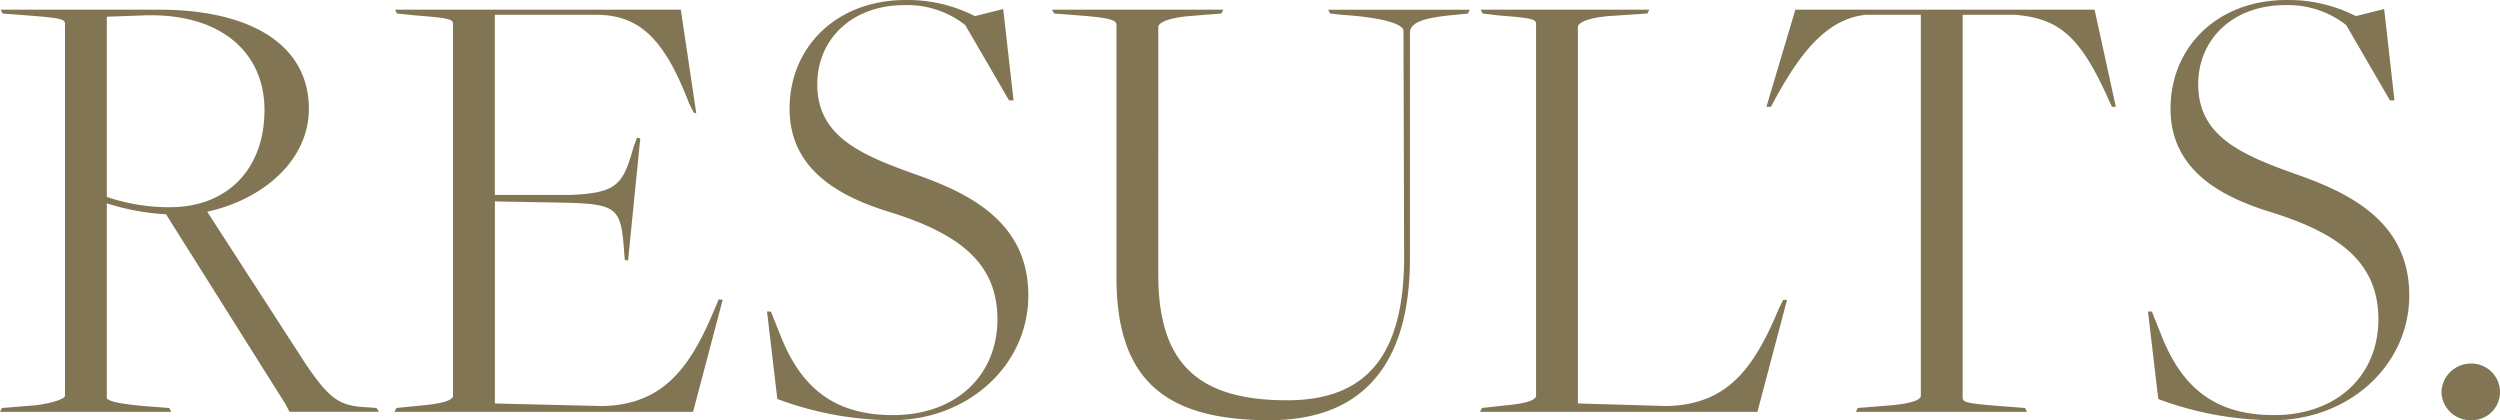 <?xml version="1.0" encoding="UTF-8"?>
<svg xmlns="http://www.w3.org/2000/svg" width="404.04" height="67.912" viewBox="0 0 404.04 67.912">
  <path id="Path_4904" data-name="Path 4904" d="M2278.472,100h27.664l-.312-.624-4.056-.312c-2.392-.208-6.032-.624-6.032-1.352V66.3a37.858,37.858,0,0,0,9.568,1.768l19.24,30.576.728,1.352h14.456l-.416-.624-1.352-.1c-4.576-.208-6.136-1.144-10.192-7.176l-15.808-24.44c9.048-1.976,16.432-8.32,16.432-16.64,0-9.984-8.84-16.016-24.336-16.016h-25.48l.312.624,4.056.312c5.408.416,6.032.624,6.032,1.352V97.4c0,.624-2.912,1.352-4.992,1.56l-5.2.416Zm27.456-33.072a31.248,31.248,0,0,1-10.192-1.664V36.144l5.72-.208c12.48-.52,19.76,5.824,19.76,15.288C2321.216,60.9,2315.08,66.928,2305.928,66.928Zm36.3,33.072h48.256l4.784-18.1-.624-.1-.624,1.456c-3.848,9.256-8.112,15.6-18.2,15.808l-17.368-.416V65.992l11.336.208c8.632.208,9.048.936,9.568,8.112l.1,1.144.52.1,1.976-19.76-.52-.1-.52,1.352c-1.768,6.24-2.6,7.592-10.4,7.9h-12.064V35.832h16.328c6.968,0,11.024,3.744,15.08,14.352l.728,1.456.416.1L2388.5,35h-46.176l.312.624,3.016.312c5.408.416,6.032.624,6.032,1.352V97.4c0,.624-1.352,1.248-4.992,1.56l-4.16.416Zm80.392,1.352c12.272,0,22.048-8.84,22.048-20.176,0-12.064-9.88-16.64-18.512-19.656-8.736-3.12-15.6-6.136-15.6-14.456,0-7.28,5.616-12.792,14.04-12.792a15.16,15.16,0,0,1,9.88,3.224l7.072,12.168h.728L2440.608,34.9l-4.576,1.144a23.868,23.868,0,0,0-11.232-2.6c-11.024,0-18.72,7.488-18.72,17.576,0,9.984,8.32,14.248,16.016,16.64,11.128,3.432,17.576,8.112,17.576,17.368,0,9.152-6.76,15.5-16.848,15.5-9.152,0-14.664-4.056-18.1-12.584l-1.664-4.16h-.624L2404.1,97.92A53.716,53.716,0,0,0,2422.616,101.352Zm61.048,0c14.768,0,22.672-8.736,22.672-26.1v-36.5c0-1.872,2.808-2.5,7.28-2.912l2.08-.208.312-.624h-22.88l.312.624,1.976.208c6.344.416,9.88,1.456,9.88,2.6l.1,36.5c0,16.016-6.136,23.192-18.928,23.192-14.456,0-20.8-6.032-20.8-20.28V37.808c0-.624,1.352-1.456,4.992-1.768l5.2-.416.312-.624h-27.664l.312.624,4.056.312c5.408.416,6.032.832,6.032,1.56V78.264C2458.912,94.8,2466.712,101.352,2483.664,101.352ZM2517.672,100H2562.5l4.784-18.1h-.624l-.624,1.248c-3.952,9.464-8.112,15.7-18.2,15.912l-14.352-.416V37.808c0-.624,1.352-1.456,4.992-1.768l6.24-.416.312-.624h-27.248l.312.624,2.6.312c5.408.416,6.032.624,6.032,1.352V97.4c0,.624-1.352,1.248-4.992,1.56l-3.744.416Zm60.736,0h27.664l-.312-.624-4.056-.312c-5.408-.416-6.032-.624-6.032-1.352V35.832h8.528c6.968.624,10.4,3.328,14.976,13.52l.624,1.352h.624L2616.992,35h-48.36l-4.68,15.7h.728l.728-1.352c3.952-7.176,8.216-12.9,14.664-13.52h8.84V97.4c0,.624-1.352,1.248-4.992,1.56l-5.2.416Zm67.392,1.352c12.272,0,22.048-8.84,22.048-20.176,0-12.064-9.88-16.64-18.512-19.656-8.736-3.12-15.6-6.136-15.6-14.456,0-7.28,5.616-12.792,14.04-12.792a15.16,15.16,0,0,1,9.88,3.224l7.072,12.168h.728L2663.792,34.9l-4.576,1.144a23.868,23.868,0,0,0-11.232-2.6c-11.024,0-18.72,7.488-18.72,17.576,0,9.984,8.32,14.248,16.016,16.64,11.128,3.432,17.576,8.112,17.576,17.368,0,9.152-6.76,15.5-16.848,15.5-9.152,0-14.664-4.056-18.1-12.584l-1.664-4.16h-.624l1.664,14.144A53.716,53.716,0,0,0,2645.8,101.352Zm32.136,0a4.55,4.55,0,0,0,4.576-4.576,4.616,4.616,0,0,0-4.576-4.576,4.758,4.758,0,0,0-4.888,4.576A4.692,4.692,0,0,0,2677.936,101.352Z" transform="translate(-2278.472 -33.44)" fill="#817554"></path>
</svg>

